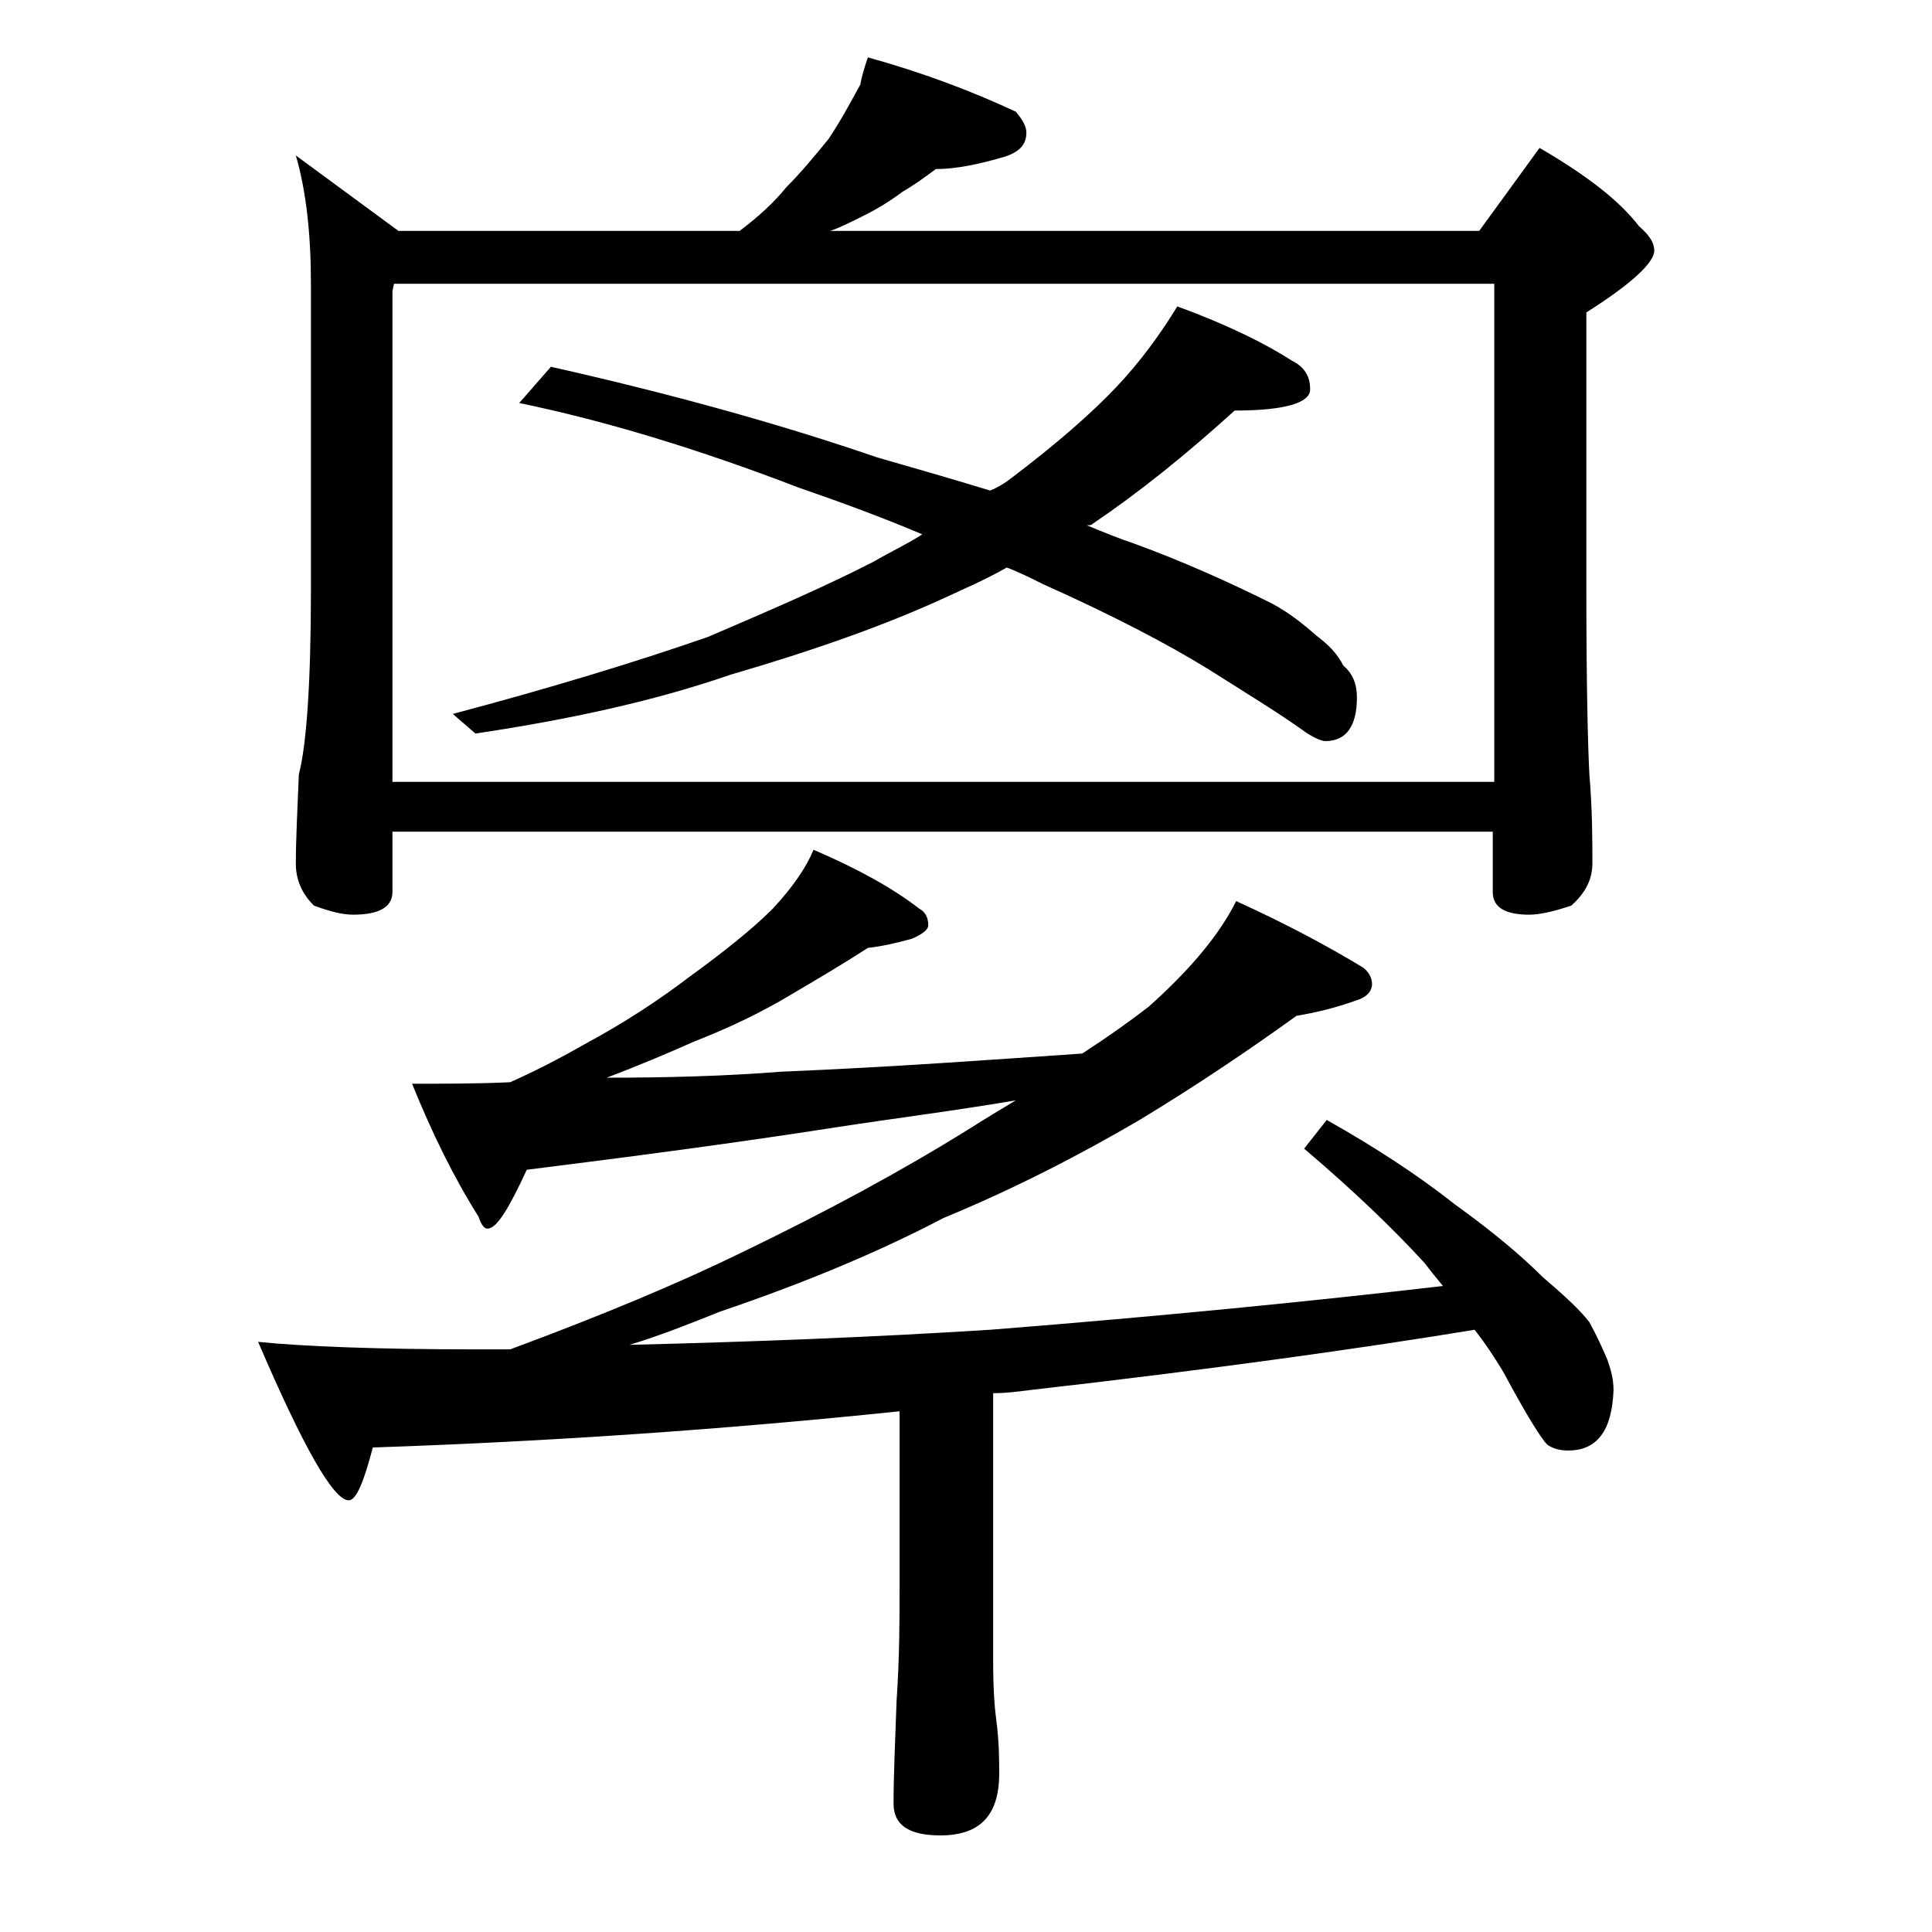 <?xml version="1.0" encoding="utf-8"?>
<!-- Generator: Adobe Illustrator 18.0.0, SVG Export Plug-In . SVG Version: 6.00 Build 0)  -->
<!DOCTYPE svg PUBLIC "-//W3C//DTD SVG 1.1//EN" "http://www.w3.org/Graphics/SVG/1.1/DTD/svg11.dtd">
<svg version="1.1" id="Layer_1" xmlns="http://www.w3.org/2000/svg" xmlns:xlink="http://www.w3.org/1999/xlink" x="0px" y="0px"
	 viewBox="0 0 128 128" enable-background="new 0 0 128 128" xml:space="preserve">
<path d="M53.9,56.3c2.8,1.2,5.2,2.5,7,3.9c0.4,0.2,0.6,0.6,0.6,1.1c0,0.3-0.4,0.6-1.1,0.9c-1.1,0.3-2,0.5-2.9,0.6
	c-1.7,1.1-3.4,2.1-5.1,3.1c-2,1.2-4.1,2.2-6.4,3.1c-1.8,0.8-3.7,1.6-5.8,2.4c3.9,0,7.8-0.1,11.6-0.4c7.3-0.3,14-0.8,19.9-1.2
	c1.7-1.1,3.1-2.1,4.4-3.1c2.8-2.5,4.7-4.8,5.8-7c3.3,1.5,6.1,3,8.4,4.4c0.4,0.3,0.6,0.7,0.6,1.1c0,0.5-0.4,0.9-1.1,1.1
	c-1.4,0.5-2.7,0.8-3.9,1c-3.2,2.3-6.6,4.6-10.4,6.9c-4.1,2.4-8.4,4.6-13,6.5c-4,2.1-8.9,4.2-14.8,6.2c-2,0.8-4,1.6-6,2.2
	c8.1-0.2,16-0.5,23.9-1c11.4-0.9,21.4-1.9,30-2.9c-0.5-0.6-0.9-1.1-1.2-1.5c-2-2.2-4.7-4.8-8-7.6l1.5-1.9c3.2,1.8,6.1,3.7,8.5,5.6
	c2.5,1.8,4.4,3.4,5.8,4.8c1.4,1.2,2.5,2.2,3.1,3c0.5,0.9,0.9,1.8,1.2,2.5c0.2,0.6,0.4,1.2,0.4,2c-0.1,2.7-1.1,4-3,4
	c-0.5,0-1-0.1-1.4-0.4c-0.4-0.4-1.4-2-2.9-4.8c-0.6-1-1.2-1.9-1.9-2.8c-7.3,1.2-17.2,2.6-29.5,4c-0.8,0.1-1.5,0.2-2.4,0.2v17.8
	c0,1.8,0.1,3.1,0.2,3.8c0.2,1.5,0.2,2.7,0.2,3.6c0,2.8-1.3,4.1-3.9,4.1c-2.1,0-3.1-0.7-3.1-2.1c0-1.8,0.1-4,0.2-6.8
	c0.2-2.9,0.2-5.5,0.2-7.6V93.5c-11.5,1.2-23.1,2-34.9,2.4c-0.6,2.3-1.1,3.5-1.6,3.5c-1,0-3-3.5-6-10.5c2.9,0.3,7.8,0.5,14.6,0.5h2.1
	C40,87.1,45,85,49.1,83c5.6-2.7,10.6-5.4,15.1-8.2c1.1-0.7,2.1-1.3,3.1-1.9c-4.1,0.7-8.1,1.2-12,1.8c-6.4,1-13.2,1.9-20.4,2.8
	c-1.2,2.6-2,3.9-2.6,3.9c-0.2,0-0.4-0.2-0.6-0.8c-1.7-2.7-3.1-5.6-4.4-8.8c2.2,0,4.4,0,6.5-0.1c1.8-0.8,3.5-1.7,4.9-2.5
	c2.6-1.4,4.9-2.9,7-4.5c2.2-1.6,4.1-3.1,5.5-4.5C52.5,58.8,53.4,57.5,53.9,56.3z M57.5,3.8c3.6,1,6.8,2.2,9.8,3.6
	C67.8,8,68,8.4,68,8.8c0,0.8-0.5,1.3-1.5,1.6c-1.7,0.5-3.2,0.8-4.5,0.8c-0.8,0.6-1.5,1.1-2.2,1.5c-0.8,0.6-1.6,1.1-2.6,1.6
	c-0.8,0.4-1.6,0.8-2.2,1h43l4-5.5c3.1,1.8,5.3,3.5,6.6,5.2c0.7,0.6,1,1.1,1,1.6c0,0.8-1.5,2.2-4.5,4.1v18.4c0,6.2,0.1,10.3,0.2,12.2
	c0.2,2.4,0.2,4.4,0.2,5.9c0,1.1-0.5,2-1.4,2.8c-1.2,0.4-2.1,0.6-2.8,0.6c-1.6,0-2.4-0.5-2.4-1.5v-4H26v4c0,1-0.9,1.5-2.6,1.5
	c-0.7,0-1.5-0.2-2.6-0.6c-0.8-0.8-1.2-1.7-1.2-2.8c0-1.5,0.1-3.5,0.2-5.9c0.5-1.9,0.8-6,0.8-12.2V18.8c0-3.2-0.3-6.1-1-8.5l6.8,5
	h22.6c1.2-0.9,2.3-1.9,3.1-2.9c1-1,1.9-2.1,2.8-3.2c0.8-1.2,1.5-2.5,2.1-3.6C57.1,5,57.3,4.4,57.5,3.8z M26,51.8h73v-33H26.1
	L26,19.3V51.8z M78,20.3c3.3,1.2,5.9,2.5,7.6,3.6c0.8,0.4,1.2,1,1.2,1.9c0,0.9-1.7,1.4-5,1.4c-3.2,2.9-6.3,5.4-9.4,7.5
	c-0.1,0.1-0.2,0.1-0.4,0.1c1.2,0.5,2.2,0.9,3.1,1.2c3.3,1.2,6.4,2.6,9.2,4c1.1,0.6,2,1.3,2.9,2.1c0.8,0.6,1.4,1.2,1.8,2
	c0.6,0.5,0.9,1.2,0.9,2.1c0,1.9-0.7,2.9-2.1,2.9c-0.2,0-0.8-0.2-1.6-0.8c-1.4-1-3.5-2.3-6.2-4c-2.6-1.6-6.2-3.5-10.9-5.6
	c-0.8-0.4-1.6-0.8-2.4-1.1c-1.4,0.8-2.8,1.4-4.1,2c-3.9,1.8-8.7,3.5-14.2,5.1c-5.2,1.8-10.9,3-16.9,3.9L30,47.3
	c6.4-1.7,12-3.4,16.9-5.1c4.2-1.8,7.9-3.4,11-5c1.2-0.7,2.3-1.2,3.2-1.8c-2.6-1.1-5.3-2.1-8.2-3.1c-6.5-2.5-12.7-4.4-18.5-5.6
	l2.1-2.4c8,1.8,15.2,3.8,21.6,6c2.8,0.8,5.2,1.5,7.5,2.2c0.5-0.2,1-0.5,1.5-0.9c2.9-2.2,5.2-4.2,6.9-6C75.6,23.9,76.9,22.1,78,20.3z
	"/>
</svg>
